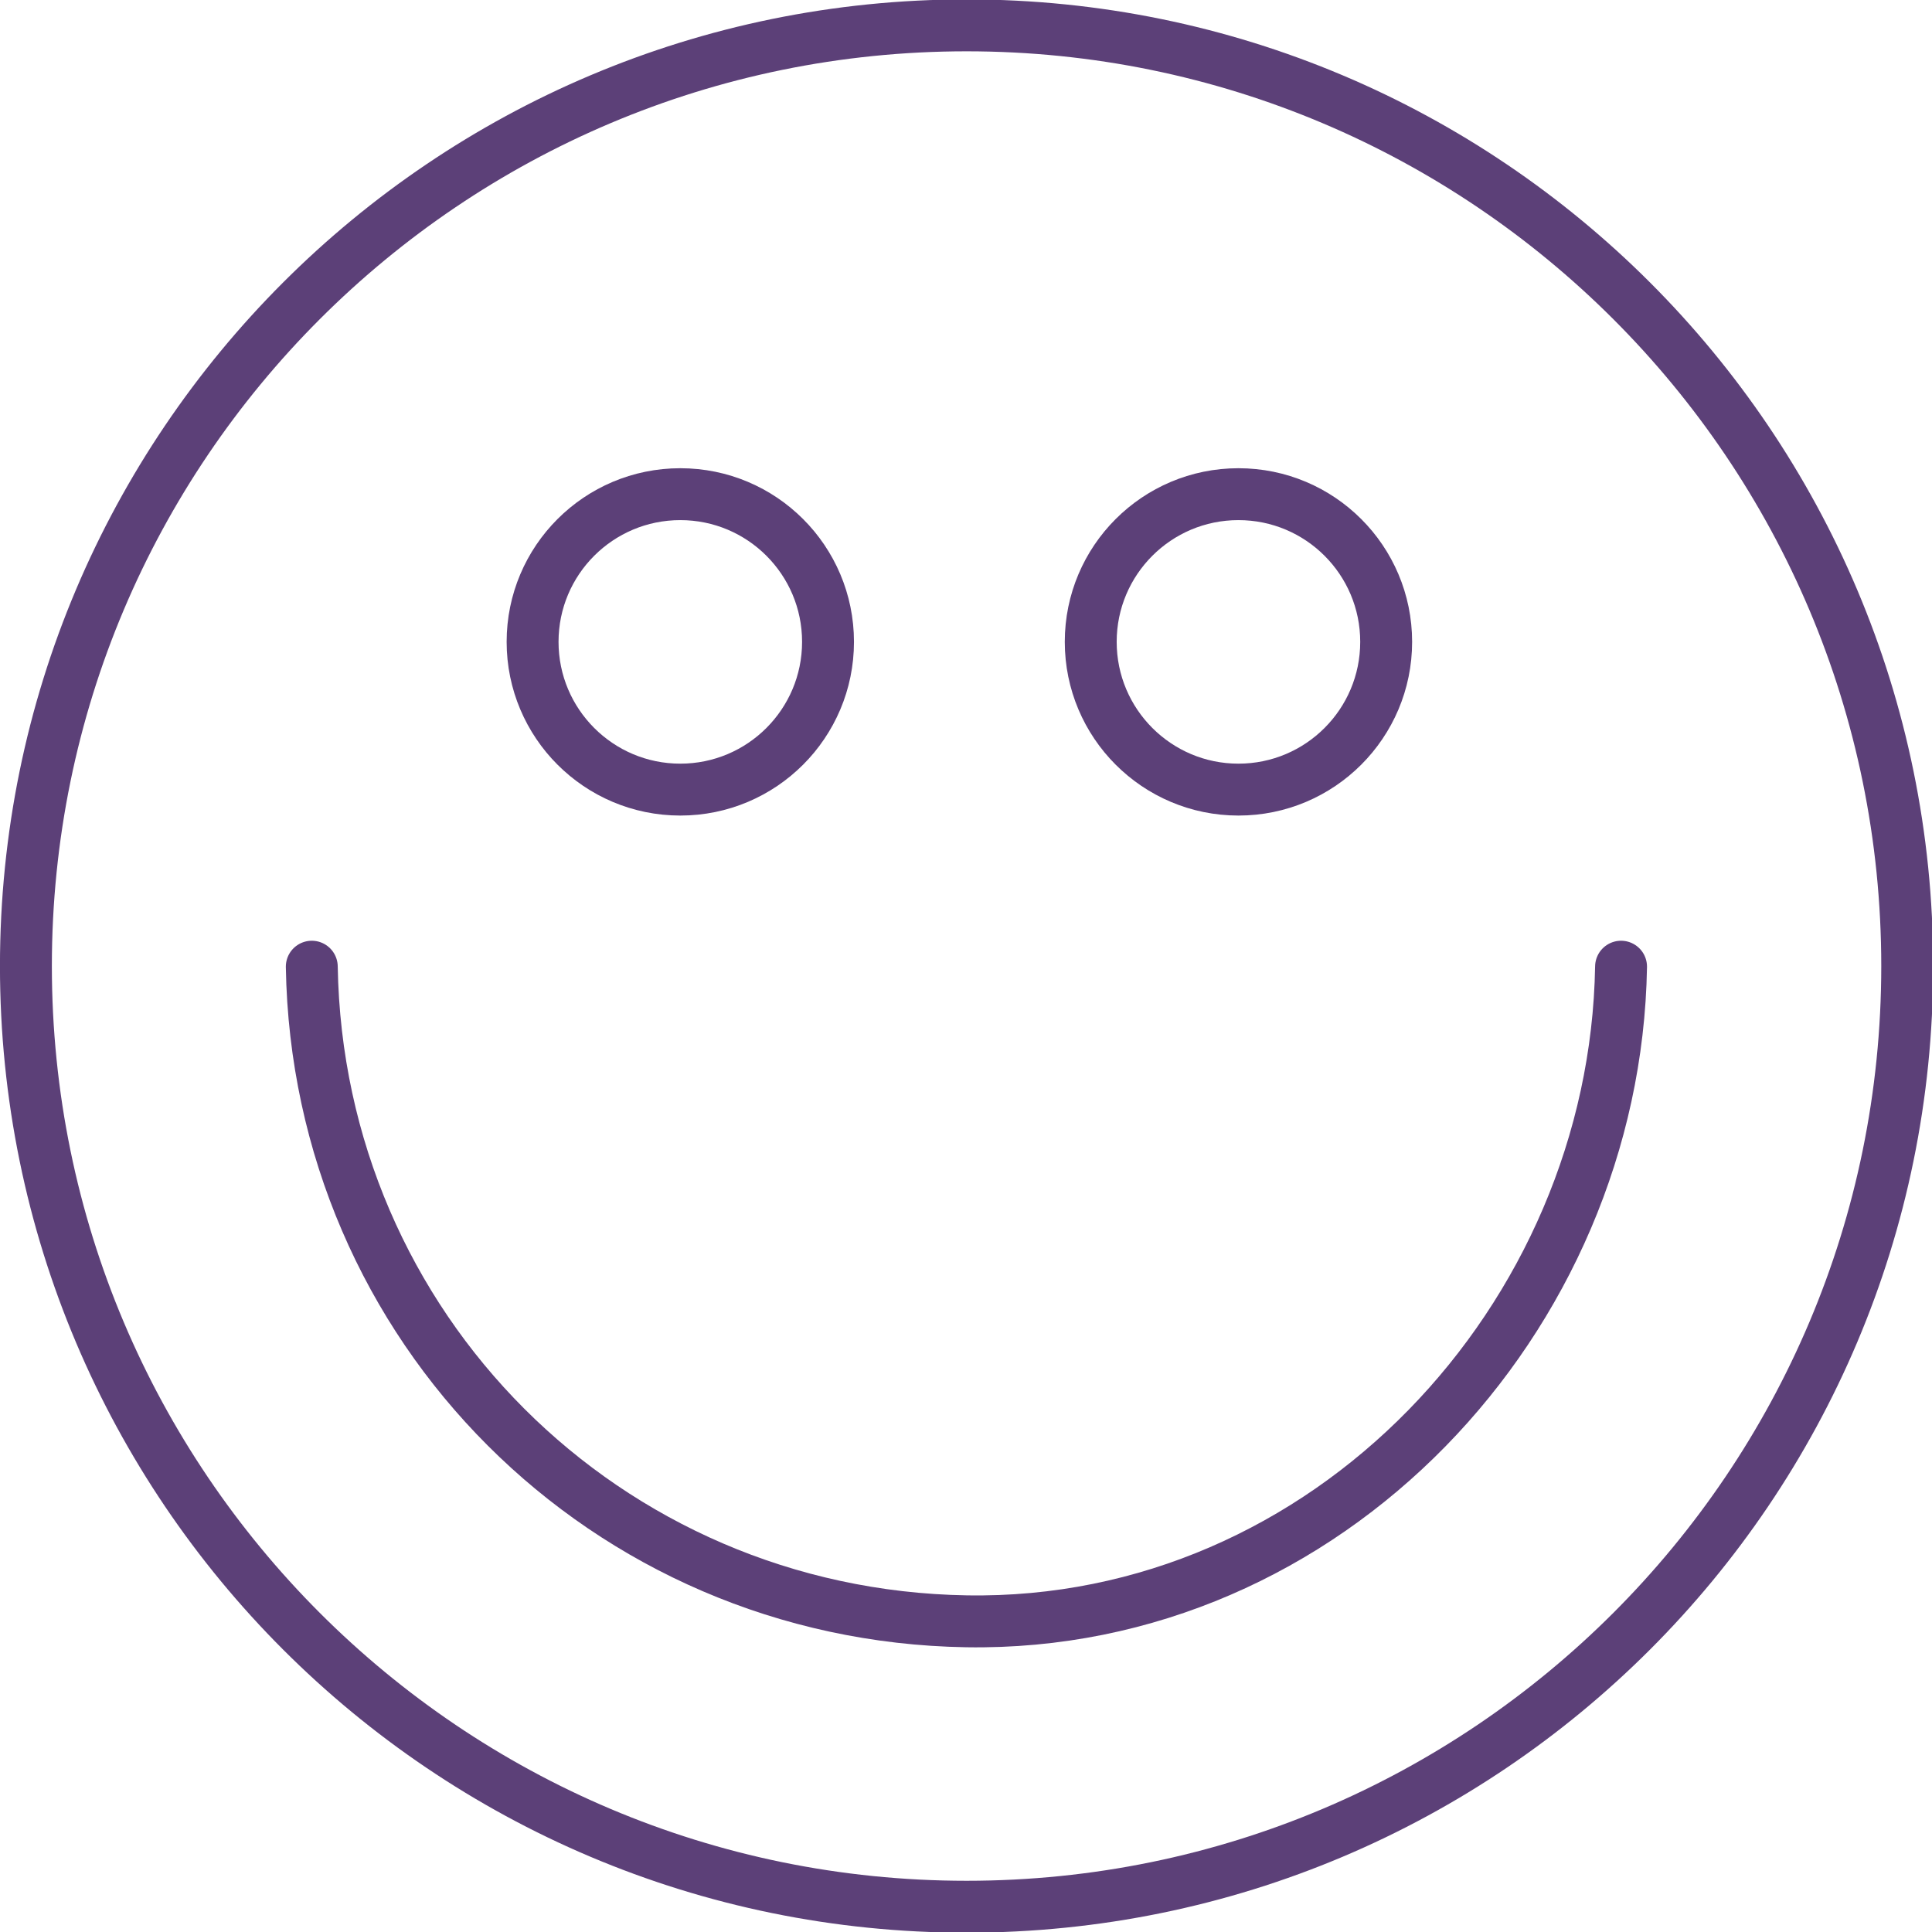 <?xml version="1.0" encoding="UTF-8" standalone="no"?> <svg xmlns:dc="http://purl.org/dc/elements/1.1/" xmlns:cc="http://creativecommons.org/ns#" xmlns:rdf="http://www.w3.org/1999/02/22-rdf-syntax-ns#" xmlns:svg="http://www.w3.org/2000/svg" xmlns="http://www.w3.org/2000/svg" xmlns:sodipodi="http://sodipodi.sourceforge.net/DTD/sodipodi-0.dtd" xmlns:inkscape="http://www.inkscape.org/namespaces/inkscape" sodipodi:docname="volunteer.svg" inkscape:version="1.0 (4035a4f, 2020-05-01)" id="svg9173" version="1.1" viewBox="0 0 21.025 21.026" height="21.026mm" width="21.025mm"><defs id="defs9167"></defs><g transform="translate(-90.029,-145.969)" id="layer1" inkscape:groupmode="layer" inkscape:label="Layer 1"><g id="g1079" transform="matrix(0.353,0,0,-0.353,90.311,156.482)" style="stroke:#5c4078;stroke-opacity:1"><path d="M 0,0 C 0,16.018 12.983,29 28.999,29 45.015,29 57.998,16.018 57.998,0 57.998,-16.016 45.015,-29 28.999,-29 12.983,-29 0,-16.016 0,0 Z" style="fill:none;stroke:#5c4078;stroke-width:1.6;stroke-linecap:round;stroke-linejoin:round;stroke-miterlimit:10;stroke-dasharray:none;stroke-opacity:1" id="path1081"></path></g><g id="g1083" transform="matrix(0.353,0,0,-0.353,93.422,156.489)" style="stroke:#5c4078;stroke-opacity:1"><path d="M 0,0 C 0.184,-11.128 9.055,-19.997 20.182,-20.181 31.309,-20.366 40.184,-10.851 40.363,0" style="fill:none;stroke:#5c4078;stroke-width:1.6;stroke-linecap:round;stroke-linejoin:round;stroke-miterlimit:10;stroke-dasharray:none;stroke-opacity:1" id="path1085"></path></g><g id="g1087" transform="matrix(0.353,0,0,-0.353,99.04,152.954)" style="stroke:#5c4078;stroke-opacity:1"><path d="m 0,0 c 0,-2.514 -2.038,-4.555 -4.554,-4.555 -2.515,0 -4.554,2.041 -4.554,4.555 0,2.515 2.039,4.553 4.554,4.553 C -2.038,4.553 0,2.515 0,0 Z" style="fill:none;stroke:#5c4078;stroke-width:1.6;stroke-linecap:round;stroke-linejoin:round;stroke-miterlimit:10;stroke-dasharray:none;stroke-opacity:1" id="path1089"></path></g><g id="g1091" transform="matrix(0.353,0,0,-0.353,105.114,152.954)" style="stroke:#5c4078;stroke-opacity:1"><path d="m 0,0 c 0,-2.514 -2.039,-4.555 -4.554,-4.555 -2.515,0 -4.554,2.041 -4.554,4.555 0,2.515 2.039,4.553 4.554,4.553 C -2.039,4.553 0,2.515 0,0 Z" style="fill:none;stroke:#5c4078;stroke-width:1.6;stroke-linecap:round;stroke-linejoin:round;stroke-miterlimit:10;stroke-dasharray:none;stroke-opacity:1" id="path1093"></path></g></g></svg> 